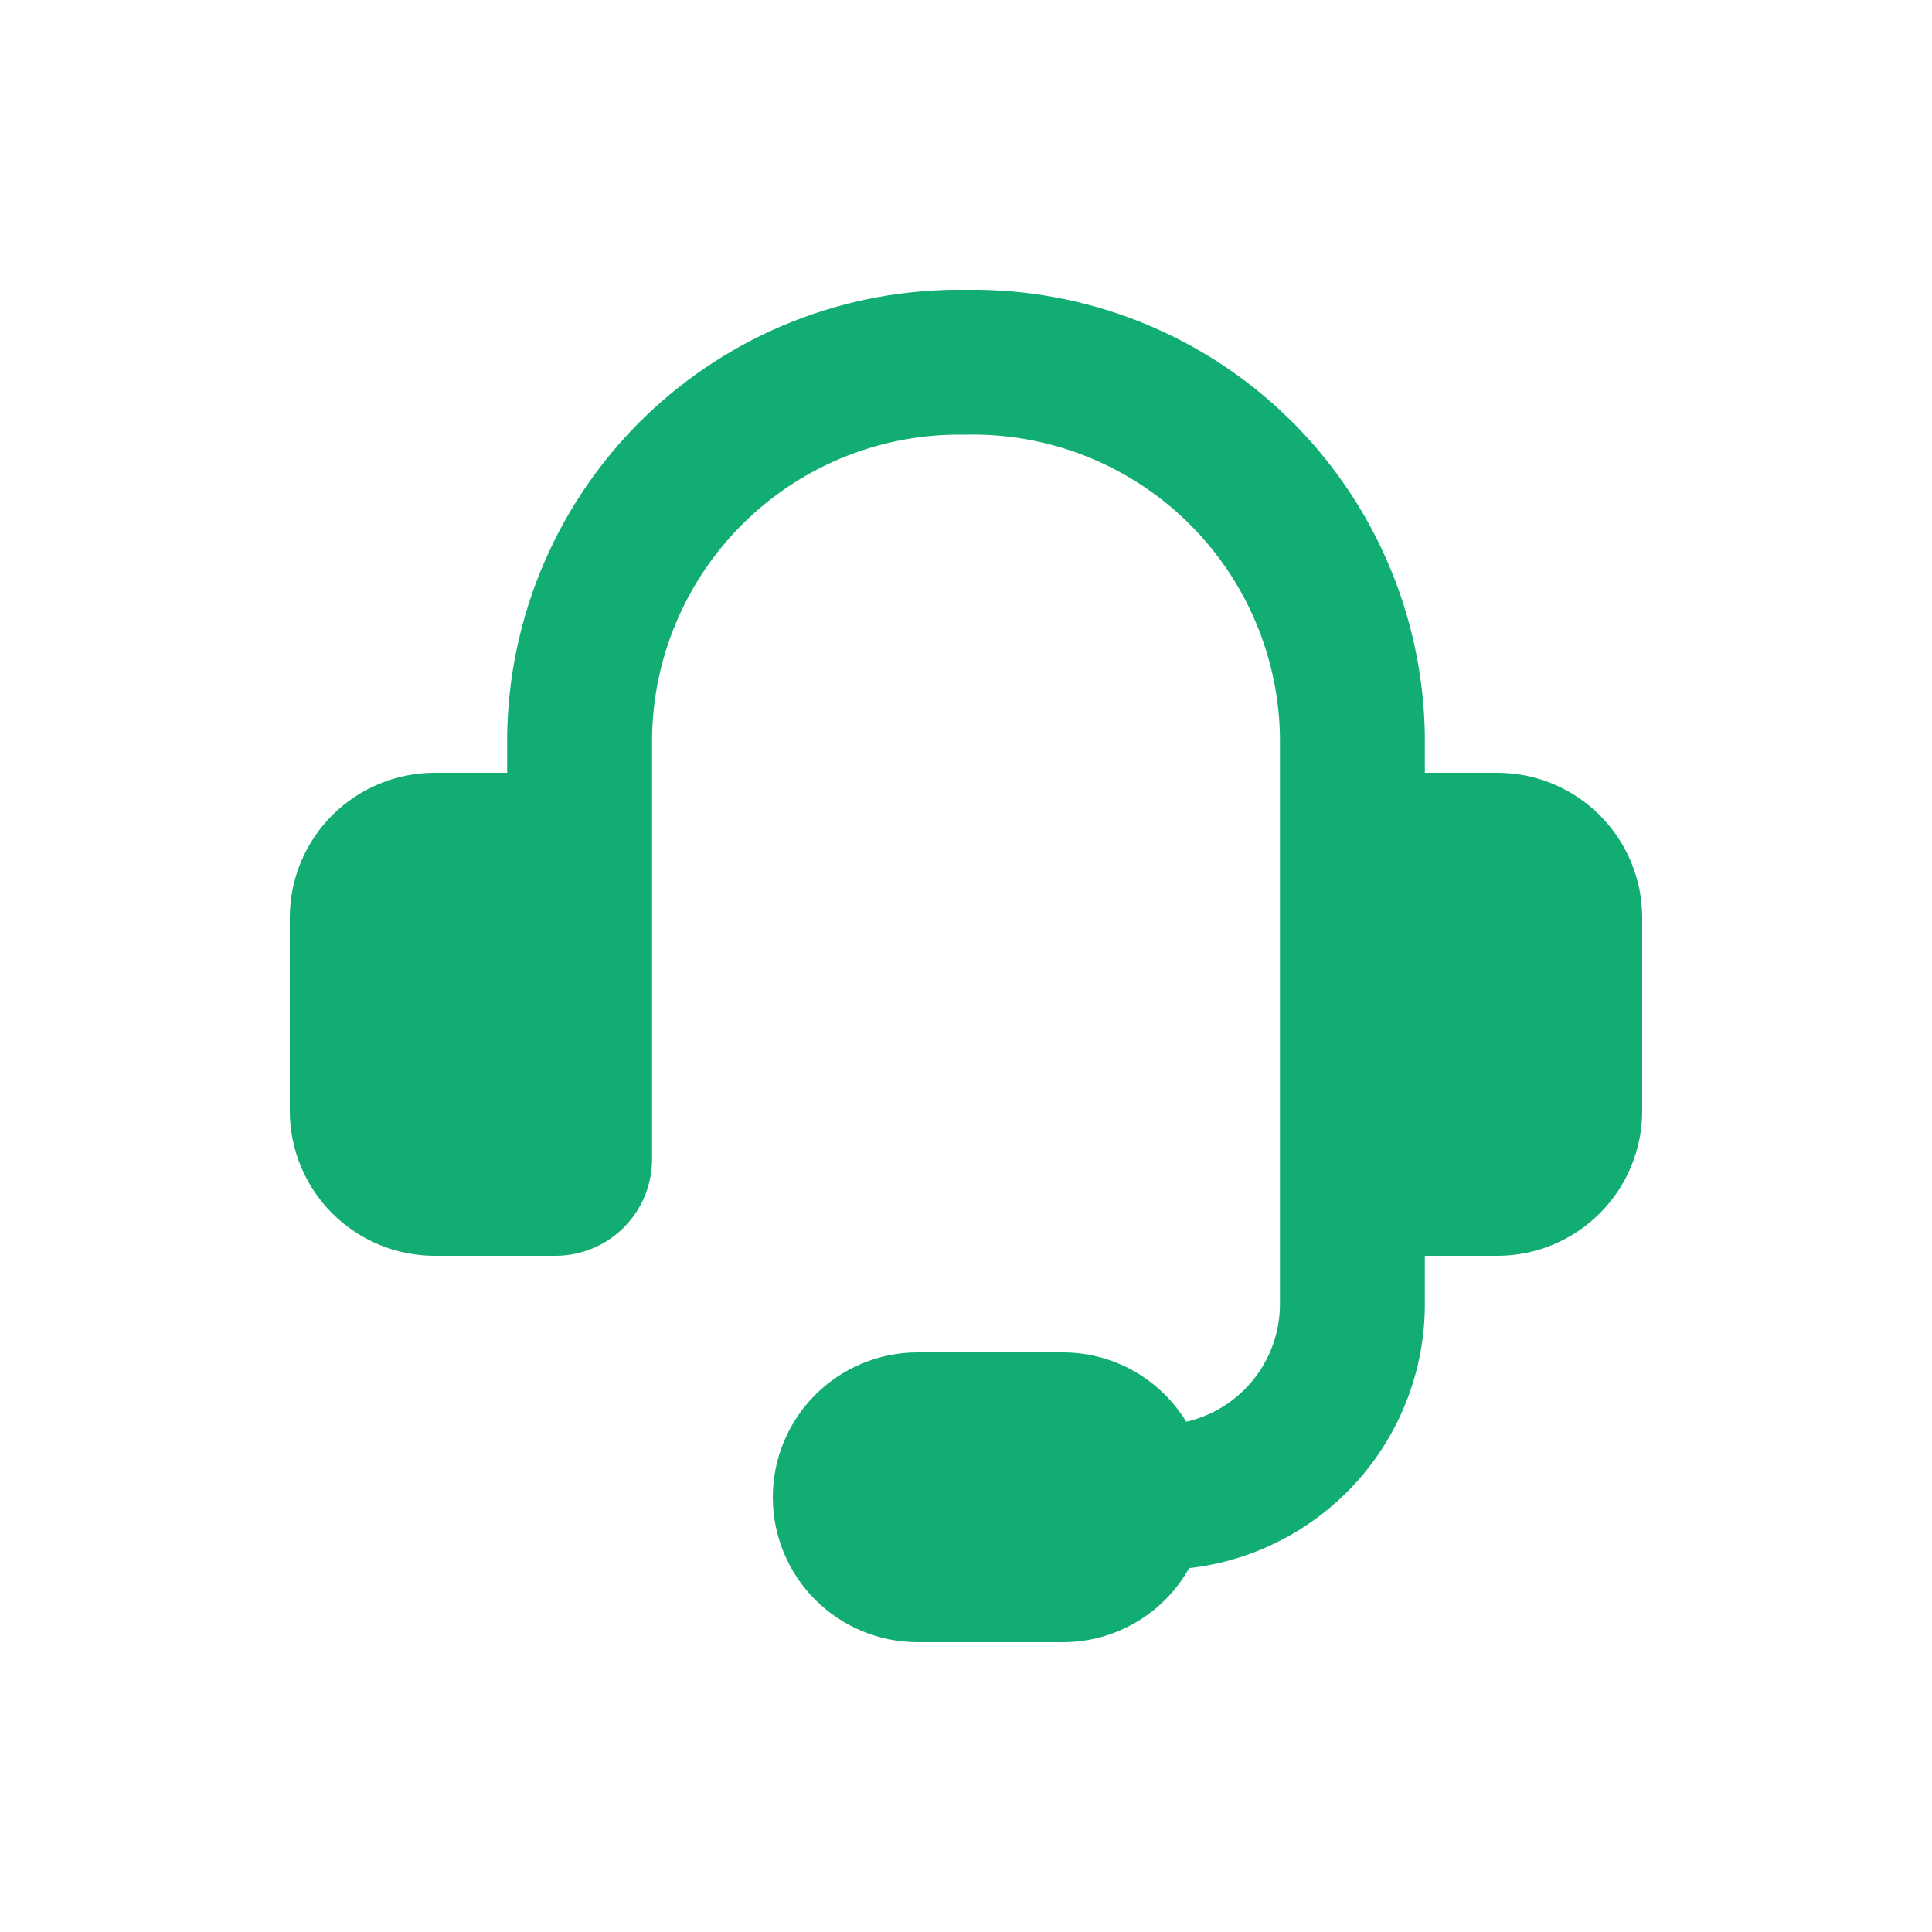 <svg width="120" height="120" viewBox="0 0 120 120" fill="none" xmlns="http://www.w3.org/2000/svg">
<g clip-path="url(#clip0_3002_3571)">
<path fill-rule="evenodd" clip-rule="evenodd" d="M59.922 27C57.414 26.955 54.921 27.405 52.587 28.324C50.253 29.243 48.123 30.613 46.319 32.356C44.515 34.1 43.072 36.182 42.074 38.483C41.075 40.784 40.541 43.26 40.5 45.768V72C40.5 73.592 39.868 75.118 38.743 76.243C37.617 77.368 36.091 78 34.5 78H27C24.613 78 22.324 77.052 20.636 75.364C18.948 73.676 18 71.387 18 69V57C18 54.613 18.948 52.324 20.636 50.636C22.324 48.949 24.613 48 27 48H31.5V45.66C31.555 41.973 32.335 38.332 33.797 34.946C35.259 31.56 37.374 28.495 40.02 25.927C42.667 23.358 45.794 21.336 49.222 19.976C52.65 18.616 56.312 17.945 60 18C63.688 17.945 67.35 18.616 70.778 19.976C74.206 21.336 77.333 23.358 79.98 25.927C82.626 28.495 84.741 31.56 86.203 34.946C87.665 38.332 88.445 41.973 88.5 45.66V48H93C95.387 48 97.676 48.949 99.364 50.636C101.052 52.324 102 54.613 102 57V69C102 71.387 101.052 73.676 99.364 75.364C97.676 77.052 95.387 78 93 78H88.5V81C88.501 85.055 87.009 88.968 84.308 91.992C81.608 95.017 77.889 96.941 73.86 97.398C73.078 98.795 71.937 99.958 70.555 100.767C69.174 101.576 67.601 102.002 66 102H57C54.613 102 52.324 101.052 50.636 99.364C48.948 97.676 48 95.387 48 93C48 90.613 48.948 88.324 50.636 86.636C52.324 84.948 54.613 84 57 84H66C69.252 84 72.102 85.722 73.68 88.308C75.334 87.928 76.81 86.999 77.867 85.671C78.924 84.344 79.5 82.697 79.5 81V45.762C79.459 43.241 78.918 40.753 77.91 38.442C76.901 36.131 75.445 34.043 73.624 32.298C71.803 30.553 69.655 29.187 67.303 28.278C64.951 27.368 62.443 26.934 59.922 27Z" fill="#11AD72"/>
</g>
<defs>
<clipPath id="clip0_3002_3571">
<rect width="84" height="84" fill="white" transform="translate(18 18)"/>
</clipPath>
</defs>
</svg>
